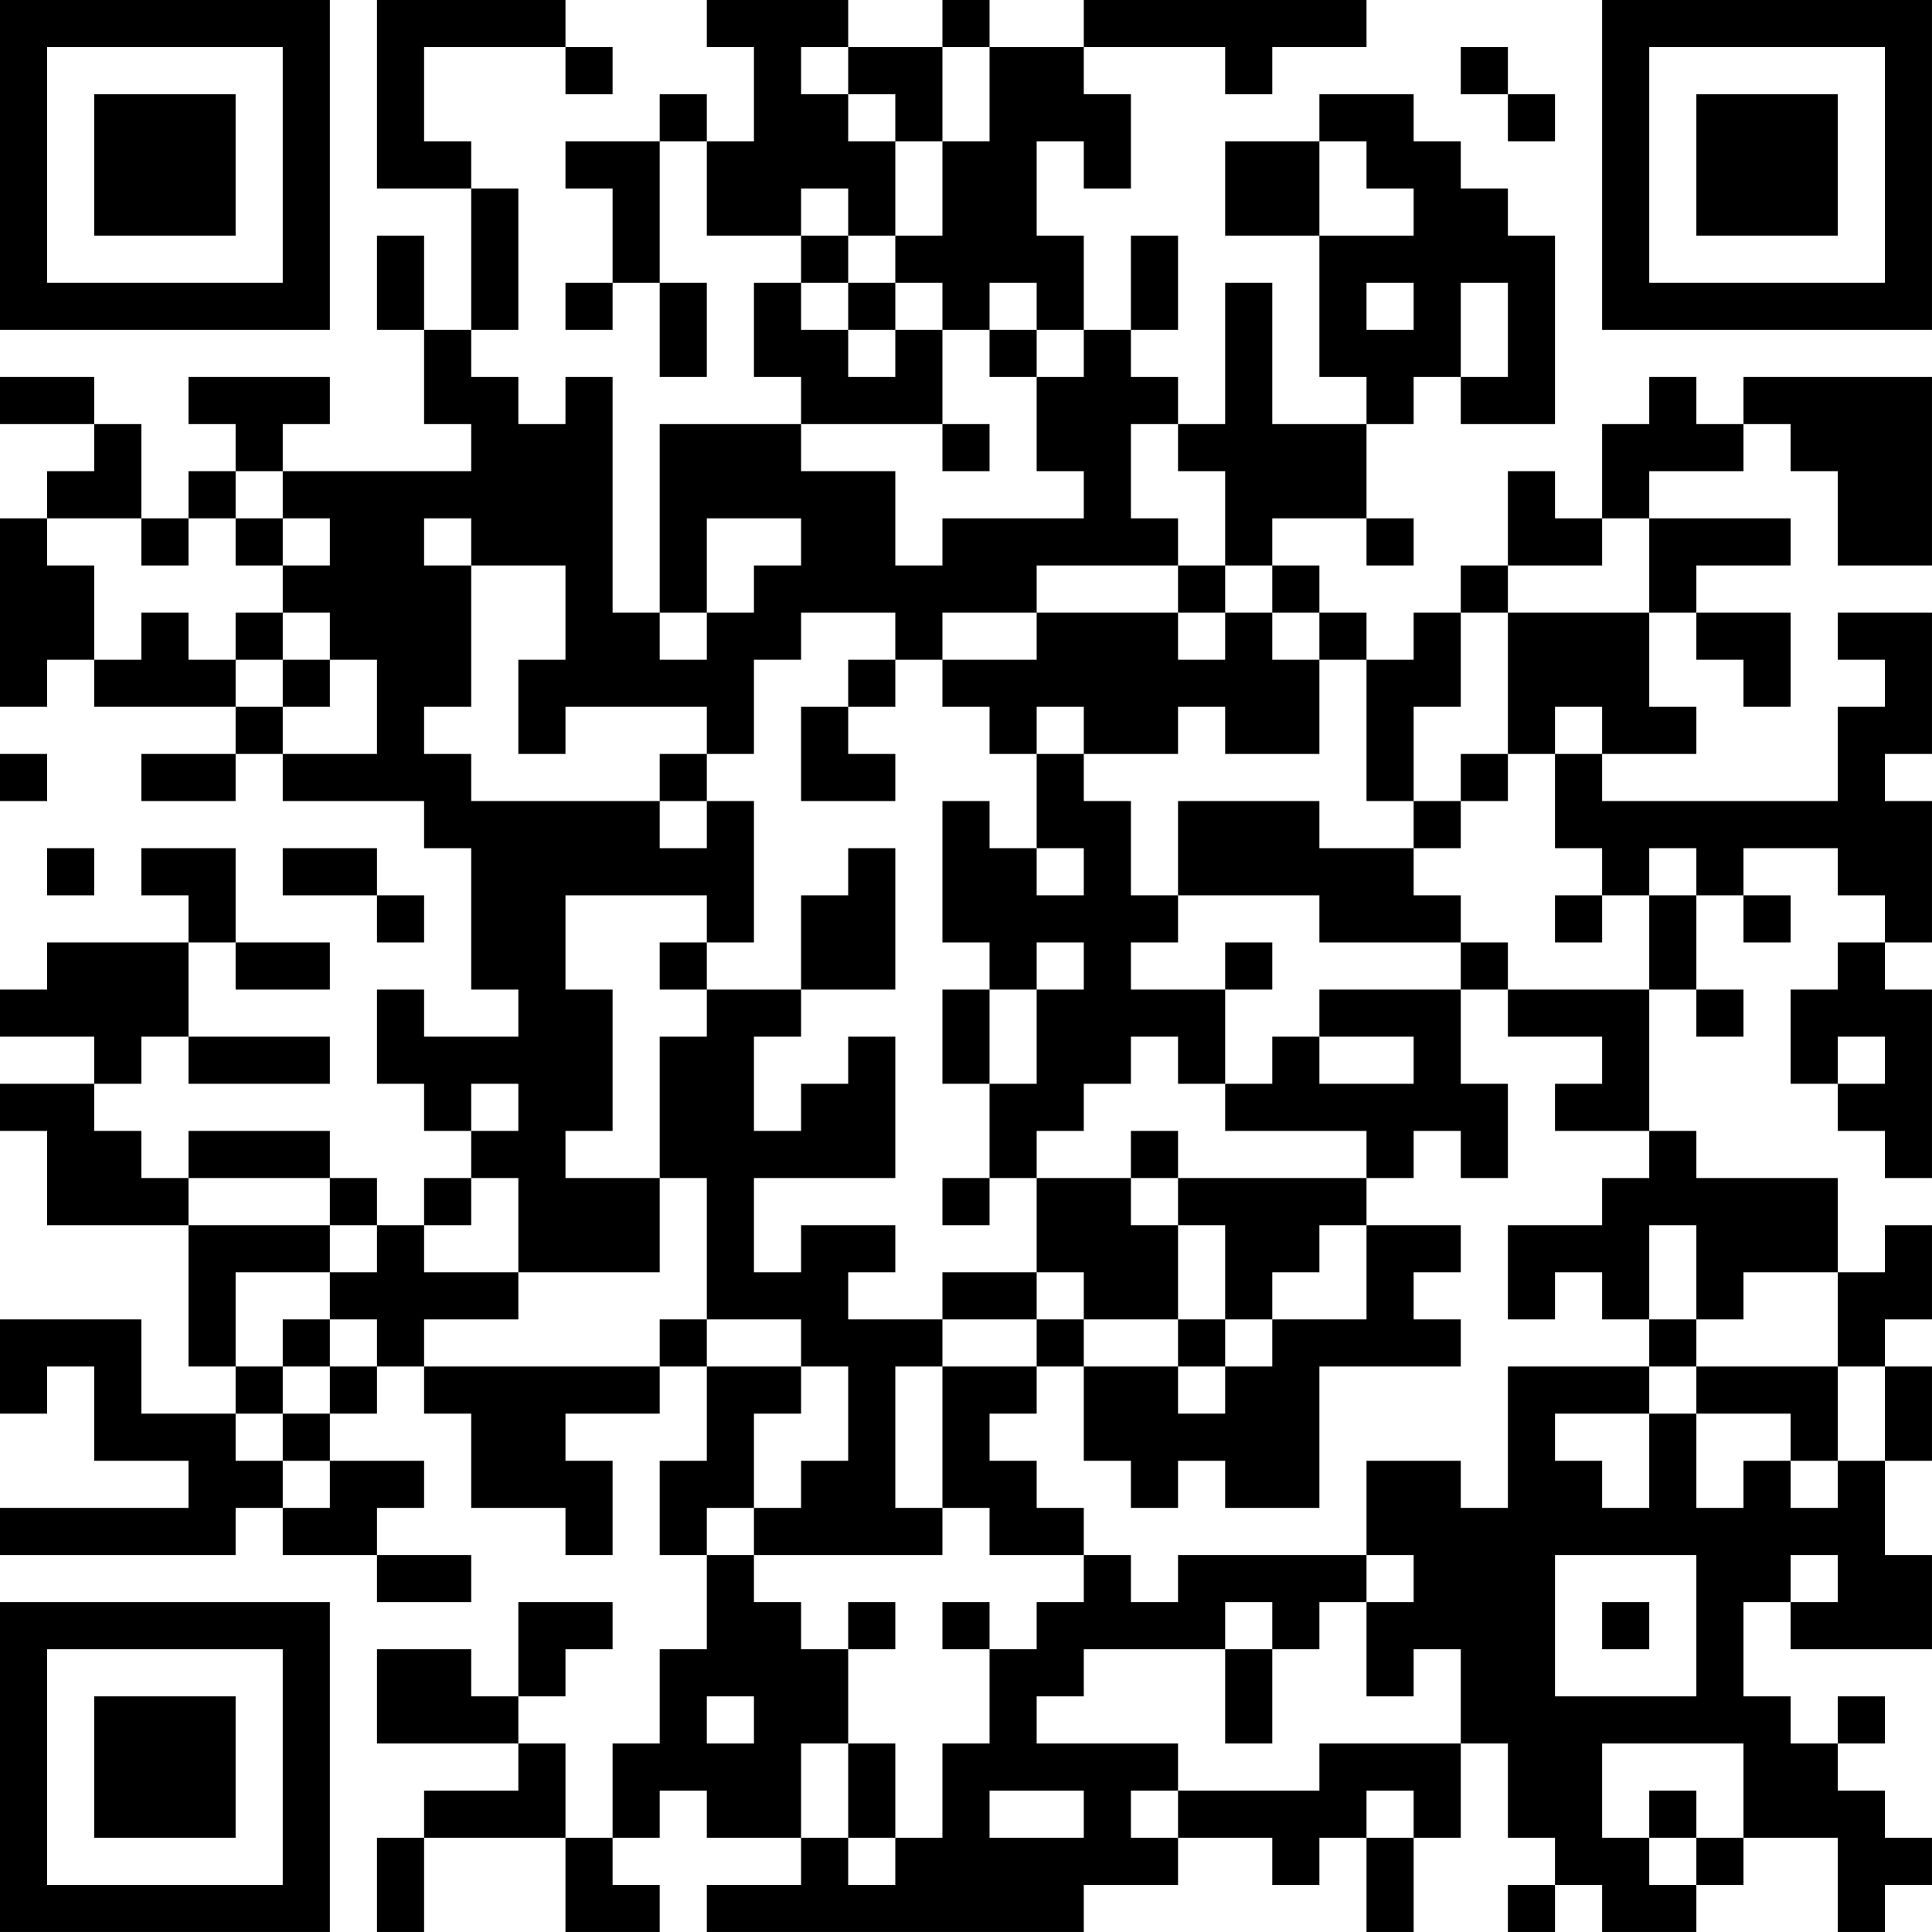<?xml version="1.0" encoding="UTF-8"?>
<svg xmlns="http://www.w3.org/2000/svg" version="1.1" width="300" height="300" viewBox="0 0 300 300"><rect x="0" y="0" width="300" height="300" fill="#ffffff"/><g transform="scale(7.317)"><g transform="translate(0,0)"><path fill-rule="evenodd" d="M8 0L8 4L10 4L10 7L9 7L9 5L8 5L8 7L9 7L9 9L10 9L10 10L6 10L6 9L7 9L7 8L4 8L4 9L5 9L5 10L4 10L4 11L3 11L3 9L2 9L2 8L0 8L0 9L2 9L2 10L1 10L1 11L0 11L0 15L1 15L1 14L2 14L2 15L5 15L5 16L3 16L3 17L5 17L5 16L6 16L6 17L9 17L9 18L10 18L10 21L11 21L11 22L9 22L9 21L8 21L8 23L9 23L9 24L10 24L10 25L9 25L9 26L8 26L8 25L7 25L7 24L4 24L4 25L3 25L3 24L2 24L2 23L3 23L3 22L4 22L4 23L7 23L7 22L4 22L4 20L5 20L5 21L7 21L7 20L5 20L5 18L3 18L3 19L4 19L4 20L1 20L1 21L0 21L0 22L2 22L2 23L0 23L0 24L1 24L1 26L4 26L4 29L5 29L5 30L3 30L3 28L0 28L0 30L1 30L1 29L2 29L2 31L4 31L4 32L0 32L0 33L5 33L5 32L6 32L6 33L8 33L8 34L10 34L10 33L8 33L8 32L9 32L9 31L7 31L7 30L8 30L8 29L9 29L9 30L10 30L10 32L12 32L12 33L13 33L13 31L12 31L12 30L14 30L14 29L15 29L15 31L14 31L14 33L15 33L15 35L14 35L14 37L13 37L13 39L12 39L12 37L11 37L11 36L12 36L12 35L13 35L13 34L11 34L11 36L10 36L10 35L8 35L8 37L11 37L11 38L9 38L9 39L8 39L8 41L9 41L9 39L12 39L12 41L14 41L14 40L13 40L13 39L14 39L14 38L15 38L15 39L17 39L17 40L15 40L15 41L23 41L23 40L25 40L25 39L27 39L27 40L28 40L28 39L29 39L29 41L30 41L30 39L31 39L31 37L32 37L32 39L33 39L33 40L32 40L32 41L33 41L33 40L34 40L34 41L36 41L36 40L37 40L37 39L39 39L39 41L40 41L40 40L41 40L41 39L40 39L40 38L39 38L39 37L40 37L40 36L39 36L39 37L38 37L38 36L37 36L37 34L38 34L38 35L41 35L41 33L40 33L40 31L41 31L41 29L40 29L40 28L41 28L41 26L40 26L40 27L39 27L39 25L36 25L36 24L35 24L35 21L36 21L36 22L37 22L37 21L36 21L36 19L37 19L37 20L38 20L38 19L37 19L37 18L39 18L39 19L40 19L40 20L39 20L39 21L38 21L38 23L39 23L39 24L40 24L40 25L41 25L41 21L40 21L40 20L41 20L41 17L40 17L40 16L41 16L41 13L39 13L39 14L40 14L40 15L39 15L39 17L34 17L34 16L36 16L36 15L35 15L35 13L36 13L36 14L37 14L37 15L38 15L38 13L36 13L36 12L38 12L38 11L35 11L35 10L37 10L37 9L38 9L38 10L39 10L39 12L41 12L41 8L37 8L37 9L36 9L36 8L35 8L35 9L34 9L34 11L33 11L33 10L32 10L32 12L31 12L31 13L30 13L30 14L29 14L29 13L28 13L28 12L27 12L27 11L29 11L29 12L30 12L30 11L29 11L29 9L30 9L30 8L31 8L31 9L33 9L33 5L32 5L32 4L31 4L31 3L30 3L30 2L28 2L28 3L26 3L26 5L28 5L28 8L29 8L29 9L27 9L27 6L26 6L26 9L25 9L25 8L24 8L24 7L25 7L25 5L24 5L24 7L23 7L23 5L22 5L22 3L23 3L23 4L24 4L24 2L23 2L23 1L26 1L26 2L27 2L27 1L29 1L29 0L23 0L23 1L21 1L21 0L20 0L20 1L18 1L18 0L15 0L15 1L16 1L16 3L15 3L15 2L14 2L14 3L12 3L12 4L13 4L13 6L12 6L12 7L13 7L13 6L14 6L14 8L15 8L15 6L14 6L14 3L15 3L15 5L17 5L17 6L16 6L16 8L17 8L17 9L14 9L14 13L13 13L13 8L12 8L12 9L11 9L11 8L10 8L10 7L11 7L11 4L10 4L10 3L9 3L9 1L12 1L12 2L13 2L13 1L12 1L12 0ZM17 1L17 2L18 2L18 3L19 3L19 5L18 5L18 4L17 4L17 5L18 5L18 6L17 6L17 7L18 7L18 8L19 8L19 7L20 7L20 9L17 9L17 10L19 10L19 12L20 12L20 11L23 11L23 10L22 10L22 8L23 8L23 7L22 7L22 6L21 6L21 7L20 7L20 6L19 6L19 5L20 5L20 3L21 3L21 1L20 1L20 3L19 3L19 2L18 2L18 1ZM31 1L31 2L32 2L32 3L33 3L33 2L32 2L32 1ZM28 3L28 5L30 5L30 4L29 4L29 3ZM18 6L18 7L19 7L19 6ZM29 6L29 7L30 7L30 6ZM31 6L31 8L32 8L32 6ZM21 7L21 8L22 8L22 7ZM20 9L20 10L21 10L21 9ZM24 9L24 11L25 11L25 12L22 12L22 13L20 13L20 14L19 14L19 13L17 13L17 14L16 14L16 16L15 16L15 15L12 15L12 16L11 16L11 14L12 14L12 12L10 12L10 11L9 11L9 12L10 12L10 15L9 15L9 16L10 16L10 17L14 17L14 18L15 18L15 17L16 17L16 20L15 20L15 19L12 19L12 21L13 21L13 24L12 24L12 25L14 25L14 27L11 27L11 25L10 25L10 26L9 26L9 27L11 27L11 28L9 28L9 29L14 29L14 28L15 28L15 29L17 29L17 30L16 30L16 32L15 32L15 33L16 33L16 34L17 34L17 35L18 35L18 37L17 37L17 39L18 39L18 40L19 40L19 39L20 39L20 37L21 37L21 35L22 35L22 34L23 34L23 33L24 33L24 34L25 34L25 33L29 33L29 34L28 34L28 35L27 35L27 34L26 34L26 35L23 35L23 36L22 36L22 37L25 37L25 38L24 38L24 39L25 39L25 38L28 38L28 37L31 37L31 35L30 35L30 36L29 36L29 34L30 34L30 33L29 33L29 31L31 31L31 32L32 32L32 29L35 29L35 30L33 30L33 31L34 31L34 32L35 32L35 30L36 30L36 32L37 32L37 31L38 31L38 32L39 32L39 31L40 31L40 29L39 29L39 27L37 27L37 28L36 28L36 26L35 26L35 28L34 28L34 27L33 27L33 28L32 28L32 26L34 26L34 25L35 25L35 24L33 24L33 23L34 23L34 22L32 22L32 21L35 21L35 19L36 19L36 18L35 18L35 19L34 19L34 18L33 18L33 16L34 16L34 15L33 15L33 16L32 16L32 13L35 13L35 11L34 11L34 12L32 12L32 13L31 13L31 15L30 15L30 17L29 17L29 14L28 14L28 13L27 13L27 12L26 12L26 10L25 10L25 9ZM5 10L5 11L4 11L4 12L3 12L3 11L1 11L1 12L2 12L2 14L3 14L3 13L4 13L4 14L5 14L5 15L6 15L6 16L8 16L8 14L7 14L7 13L6 13L6 12L7 12L7 11L6 11L6 10ZM5 11L5 12L6 12L6 11ZM15 11L15 13L14 13L14 14L15 14L15 13L16 13L16 12L17 12L17 11ZM25 12L25 13L22 13L22 14L20 14L20 15L21 15L21 16L22 16L22 18L21 18L21 17L20 17L20 20L21 20L21 21L20 21L20 23L21 23L21 25L20 25L20 26L21 26L21 25L22 25L22 27L20 27L20 28L18 28L18 27L19 27L19 26L17 26L17 27L16 27L16 25L19 25L19 22L18 22L18 23L17 23L17 24L16 24L16 22L17 22L17 21L19 21L19 18L18 18L18 19L17 19L17 21L15 21L15 20L14 20L14 21L15 21L15 22L14 22L14 25L15 25L15 28L17 28L17 29L18 29L18 31L17 31L17 32L16 32L16 33L20 33L20 32L21 32L21 33L23 33L23 32L22 32L22 31L21 31L21 30L22 30L22 29L23 29L23 31L24 31L24 32L25 32L25 31L26 31L26 32L28 32L28 29L31 29L31 28L30 28L30 27L31 27L31 26L29 26L29 25L30 25L30 24L31 24L31 25L32 25L32 23L31 23L31 21L32 21L32 20L31 20L31 19L30 19L30 18L31 18L31 17L32 17L32 16L31 16L31 17L30 17L30 18L28 18L28 17L25 17L25 19L24 19L24 17L23 17L23 16L25 16L25 15L26 15L26 16L28 16L28 14L27 14L27 13L26 13L26 12ZM5 13L5 14L6 14L6 15L7 15L7 14L6 14L6 13ZM25 13L25 14L26 14L26 13ZM18 14L18 15L17 15L17 17L19 17L19 16L18 16L18 15L19 15L19 14ZM22 15L22 16L23 16L23 15ZM0 16L0 17L1 17L1 16ZM14 16L14 17L15 17L15 16ZM1 18L1 19L2 19L2 18ZM6 18L6 19L8 19L8 20L9 20L9 19L8 19L8 18ZM22 18L22 19L23 19L23 18ZM25 19L25 20L24 20L24 21L26 21L26 23L25 23L25 22L24 22L24 23L23 23L23 24L22 24L22 25L24 25L24 26L25 26L25 28L23 28L23 27L22 27L22 28L20 28L20 29L19 29L19 32L20 32L20 29L22 29L22 28L23 28L23 29L25 29L25 30L26 30L26 29L27 29L27 28L29 28L29 26L28 26L28 27L27 27L27 28L26 28L26 26L25 26L25 25L29 25L29 24L26 24L26 23L27 23L27 22L28 22L28 23L30 23L30 22L28 22L28 21L31 21L31 20L28 20L28 19ZM33 19L33 20L34 20L34 19ZM22 20L22 21L21 21L21 23L22 23L22 21L23 21L23 20ZM26 20L26 21L27 21L27 20ZM39 22L39 23L40 23L40 22ZM10 23L10 24L11 24L11 23ZM24 24L24 25L25 25L25 24ZM4 25L4 26L7 26L7 27L5 27L5 29L6 29L6 30L5 30L5 31L6 31L6 32L7 32L7 31L6 31L6 30L7 30L7 29L8 29L8 28L7 28L7 27L8 27L8 26L7 26L7 25ZM6 28L6 29L7 29L7 28ZM25 28L25 29L26 29L26 28ZM35 28L35 29L36 29L36 30L38 30L38 31L39 31L39 29L36 29L36 28ZM33 33L33 36L36 36L36 33ZM38 33L38 34L39 34L39 33ZM18 34L18 35L19 35L19 34ZM20 34L20 35L21 35L21 34ZM34 34L34 35L35 35L35 34ZM26 35L26 37L27 37L27 35ZM15 36L15 37L16 37L16 36ZM18 37L18 39L19 39L19 37ZM34 37L34 39L35 39L35 40L36 40L36 39L37 39L37 37ZM21 38L21 39L23 39L23 38ZM29 38L29 39L30 39L30 38ZM35 38L35 39L36 39L36 38ZM0 0L0 7L7 7L7 0ZM1 1L1 6L6 6L6 1ZM2 2L2 5L5 5L5 2ZM34 0L34 7L41 7L41 0ZM35 1L35 6L40 6L40 1ZM36 2L36 5L39 5L39 2ZM0 34L0 41L7 41L7 34ZM1 35L1 40L6 40L6 35ZM2 36L2 39L5 39L5 36Z" fill="#000000"/></g></g></svg>
